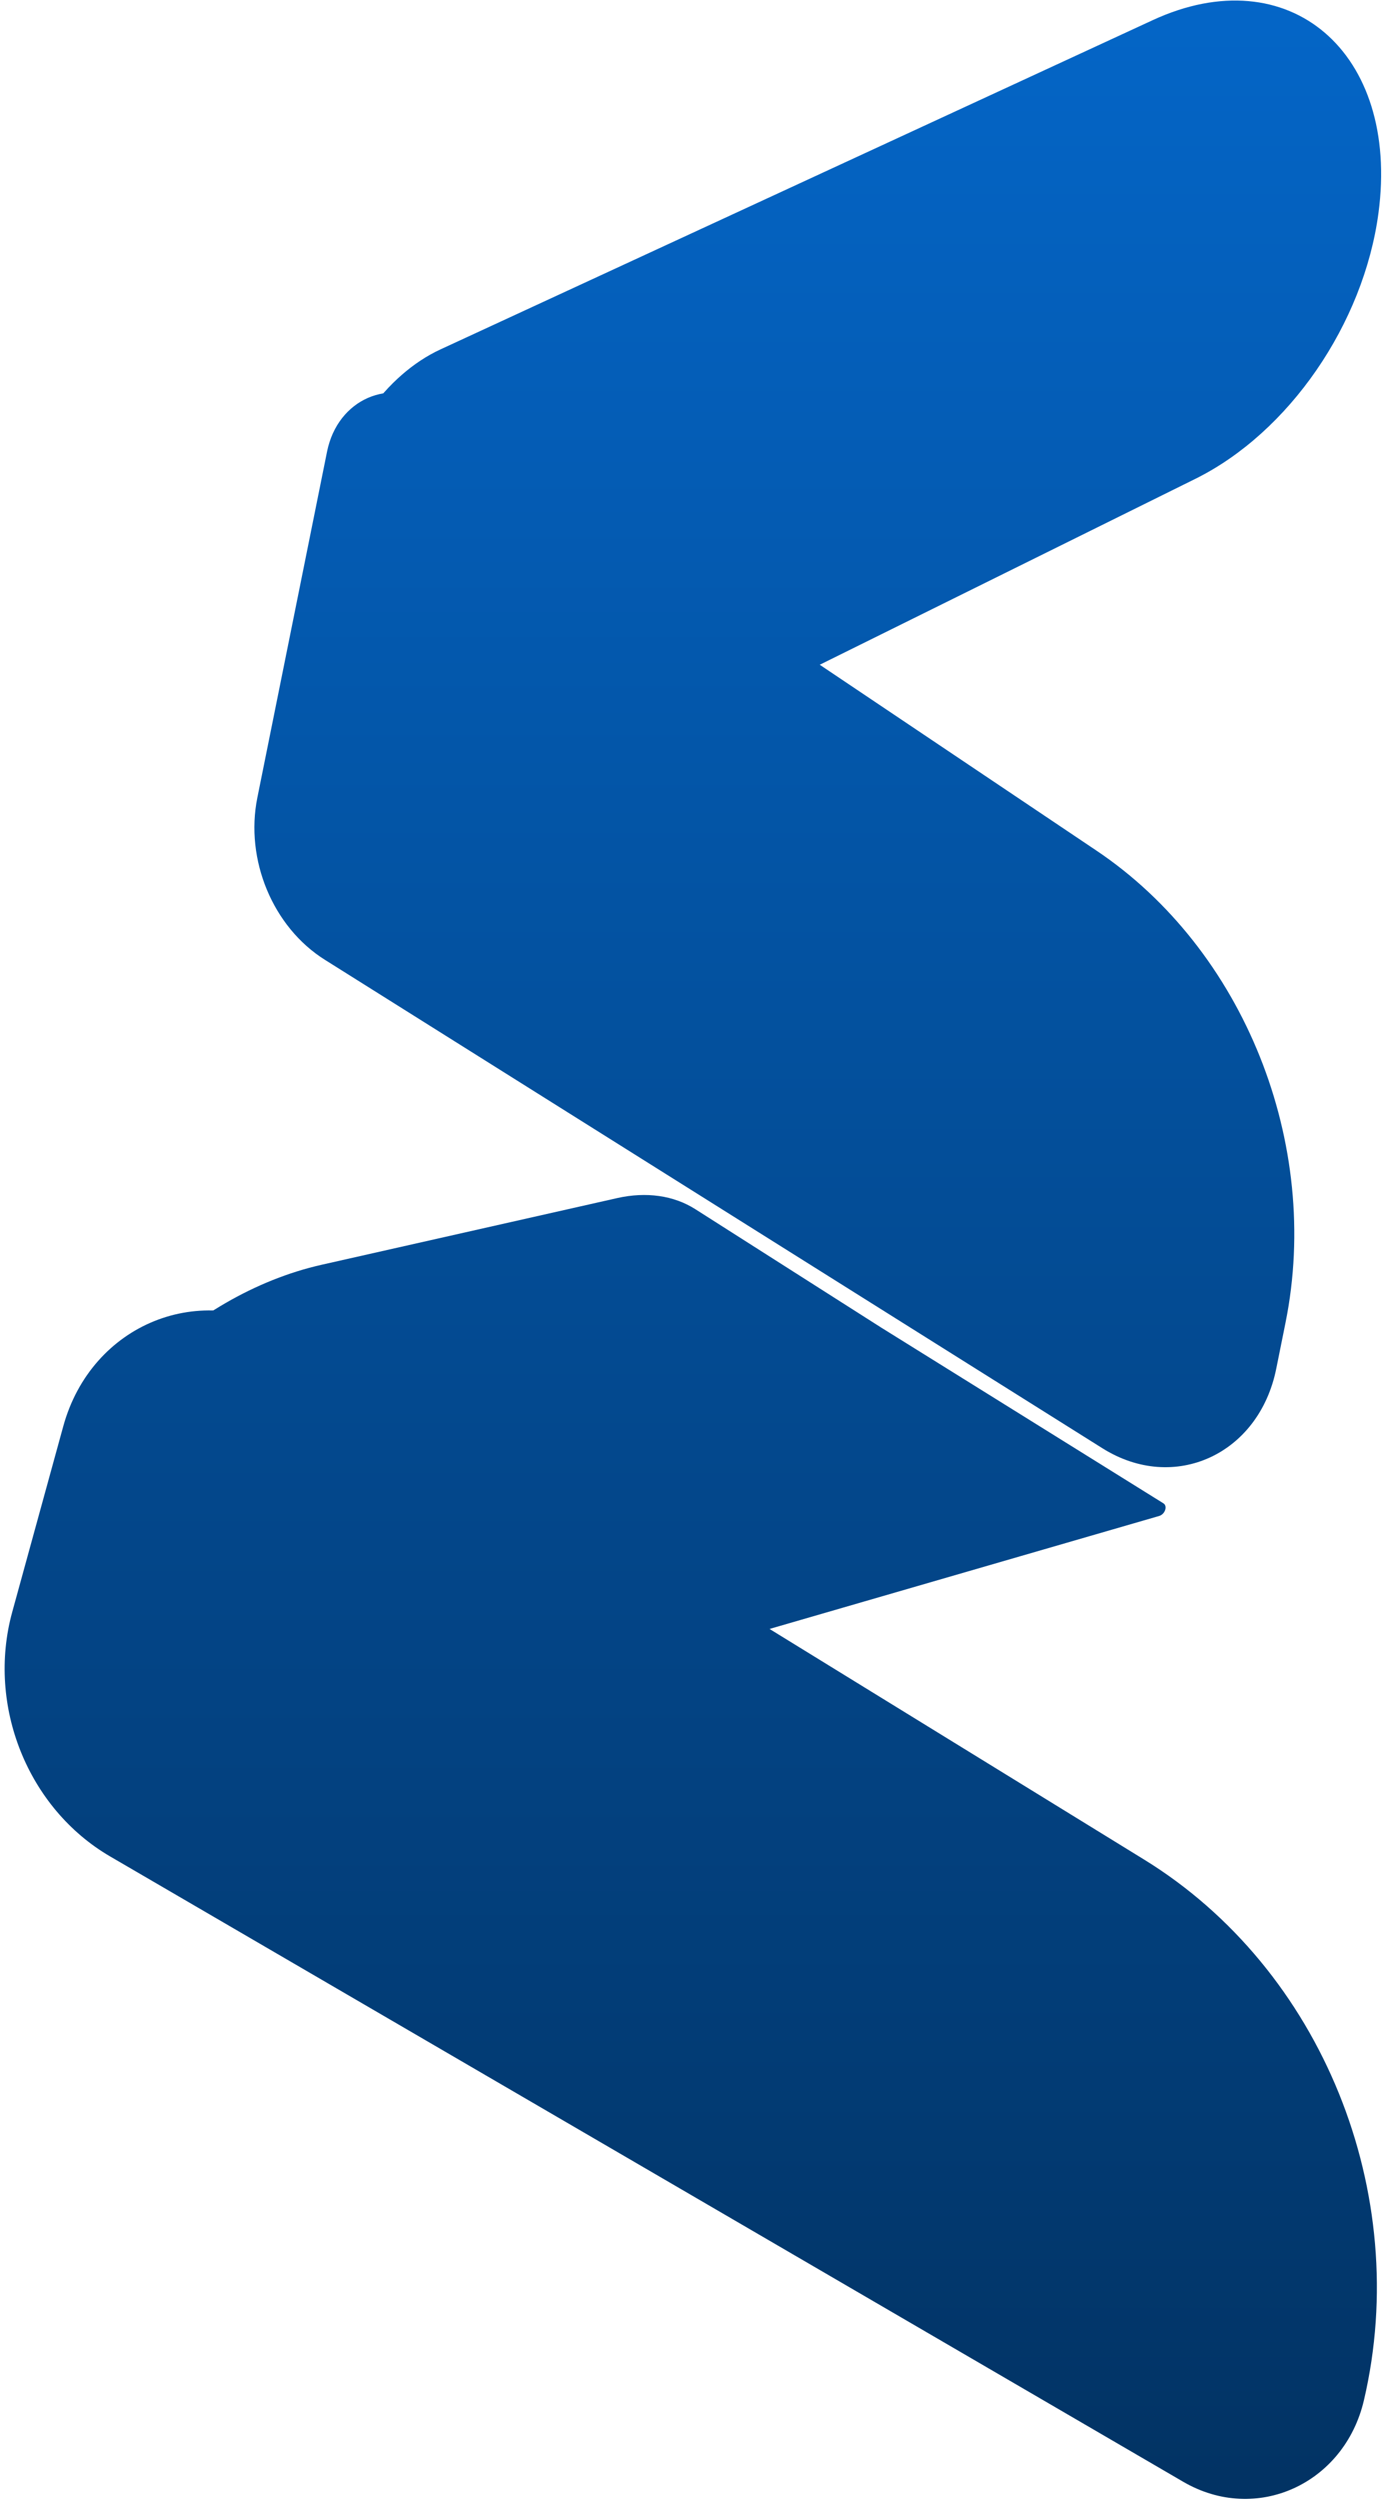 <svg width="210" height="379" viewBox="0 0 210 379" fill="none" xmlns="http://www.w3.org/2000/svg">
<path d="M176.401 227.909C177.066 228.323 176.65 229.567 175.76 229.825L29.542 272.218C10.594 277.712 -2.993 262.881 2.564 242.77L4.467 235.882C10.371 214.512 28.679 196.274 48.777 191.74L93.586 181.632C97.984 180.64 102.162 181.234 105.431 183.317L133.621 201.272L176.401 227.909Z" fill="url(#paint0_linear_329_80)"/>
<path d="M174.781 3.055C195.424 -6.487 212.266 7.907 209.009 32.306C206.764 49.116 195.412 65.585 181.231 72.602L75.04 125.153C58.287 133.443 44.306 121.973 46.957 102.115L50.414 76.224C51.726 66.398 58.478 56.811 66.79 52.969L174.781 3.055Z" fill="url(#paint1_linear_329_80)"/>
<path d="M167.157 219.563C178.027 226.391 190.89 220.506 193.509 207.505L194.918 200.513C200.386 173.37 188.613 143.974 166.263 128.964L65.712 61.436C59.162 57.037 51.192 60.513 49.589 68.468L39.023 120.915C37.122 130.35 41.367 140.552 49.256 145.507L167.157 219.563Z" fill="url(#paint2_linear_329_80)"/>
<path d="M179.407 376.247C190.466 382.691 203.835 376.59 206.806 363.882C214.145 332.495 200.447 298.52 173.473 281.915L44.07 202.254C30.554 193.933 13.859 200.701 9.592 216.231L1.854 244.39C-2.042 258.573 4.206 274.163 16.705 281.446L179.407 376.247Z" fill="url(#paint3_linear_329_80)"/>
<defs>
<linearGradient id="paint0_linear_329_80" x1="106.566" y1="-4.032" x2="106.566" y2="383.442" gradientUnits="userSpaceOnUse">
<stop stop-color="#0466C8"/>
<stop offset="1" stop-color="#023262"/>
</linearGradient>
<linearGradient id="paint1_linear_329_80" x1="106.566" y1="-4.032" x2="106.566" y2="383.442" gradientUnits="userSpaceOnUse">
<stop stop-color="#0466C8"/>
<stop offset="1" stop-color="#023262"/>
</linearGradient>
<linearGradient id="paint2_linear_329_80" x1="106.566" y1="-4.032" x2="106.566" y2="383.442" gradientUnits="userSpaceOnUse">
<stop stop-color="#0466C8"/>
<stop offset="1" stop-color="#023262"/>
</linearGradient>
<linearGradient id="paint3_linear_329_80" x1="106.566" y1="-4.032" x2="106.566" y2="383.442" gradientUnits="userSpaceOnUse">
<stop stop-color="#0466C8"/>
<stop offset="1" stop-color="#023262"/>
</linearGradient>
</defs>
</svg>
